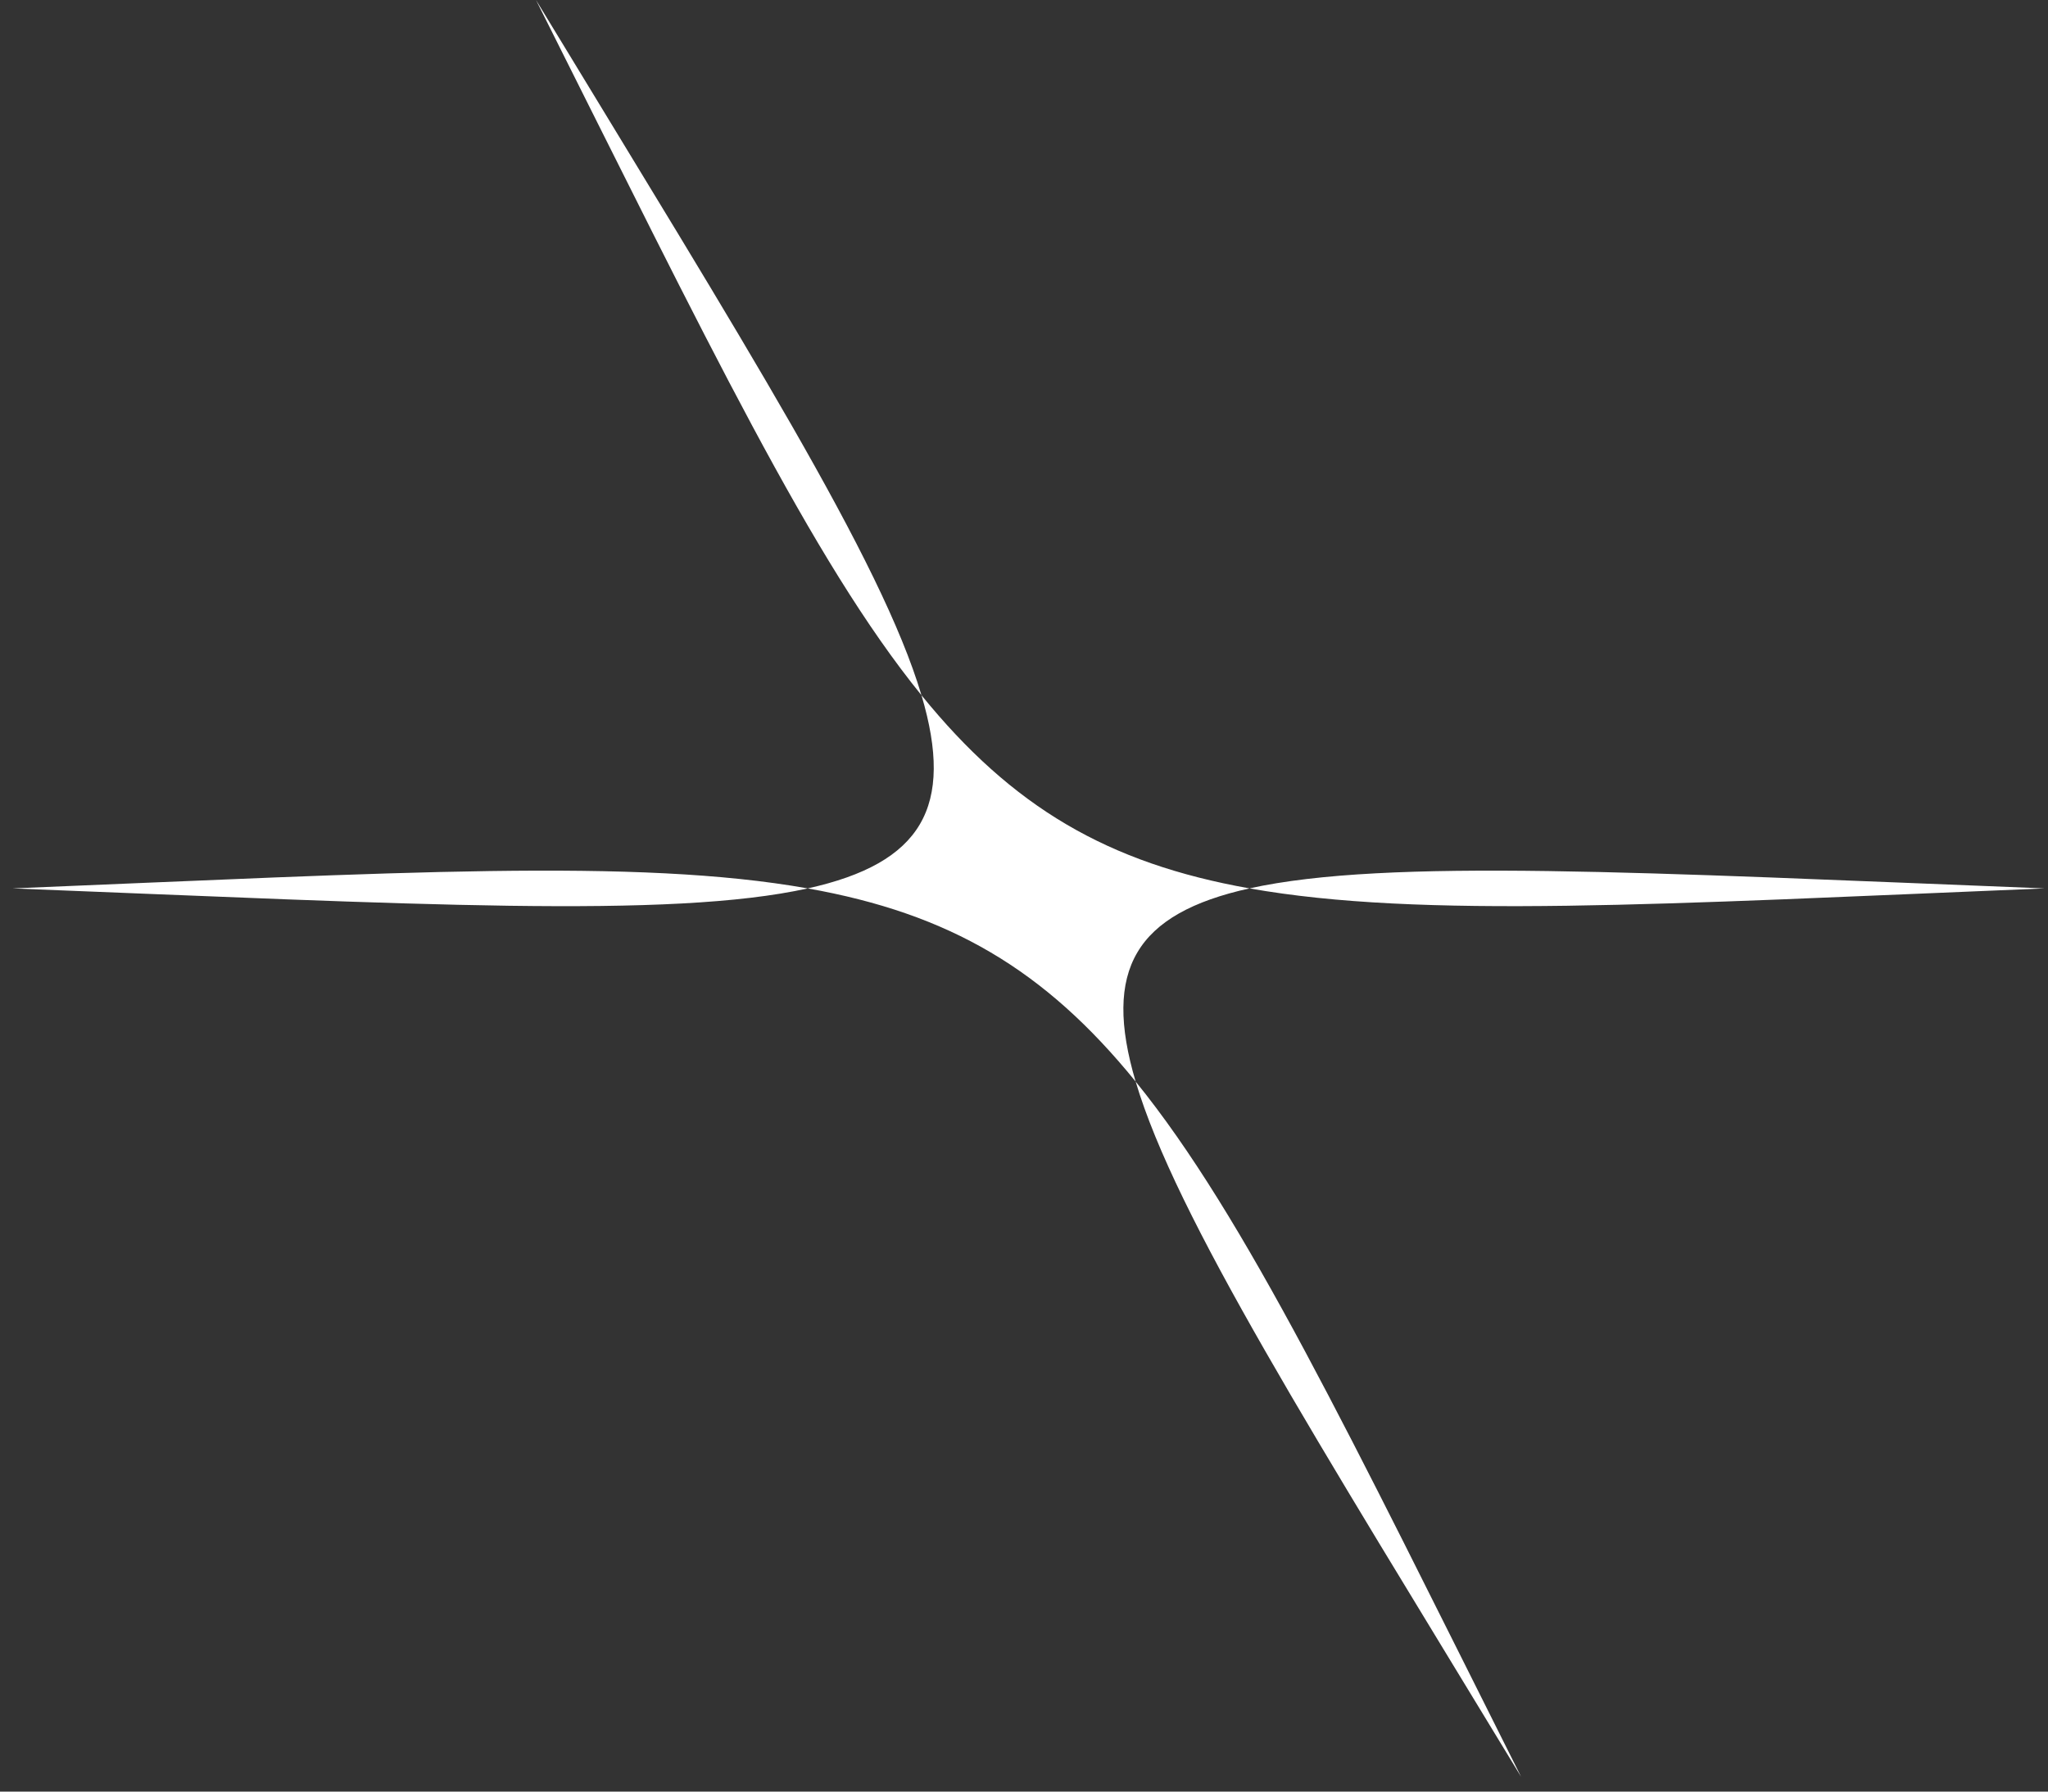 <svg width="128" height="112" viewBox="0 0 128 112" fill="none" xmlns="http://www.w3.org/2000/svg">
<rect x="0" y="0" width="128" height="112" fill="#333333" stroke="none"/>
<path d="M70.978 67.614C77.847 76.076 84.317 89.644 95.071 111.077C82.064 89.644 73.491 76.076 70.978 67.614ZM57.592 43.462C63.27 50.458 69.221 53.962 78.093 55.537C70.965 57.112 68.901 60.617 70.978 67.614C65.301 60.62 59.352 57.113 50.483 55.538C57.608 53.963 59.67 50.459 57.592 43.462ZM0.785 55.538C24.748 54.552 39.752 53.632 50.483 55.538C41.865 57.444 25.841 56.525 0.785 55.538ZM78.093 55.537C86.712 53.633 102.735 54.553 127.785 55.538C103.826 56.524 88.823 57.442 78.093 55.537ZM33.5 0C46.506 21.431 55.078 34.999 57.592 43.462C50.724 35 44.254 21.433 33.5 0Z" fill="white"/>
</svg>
